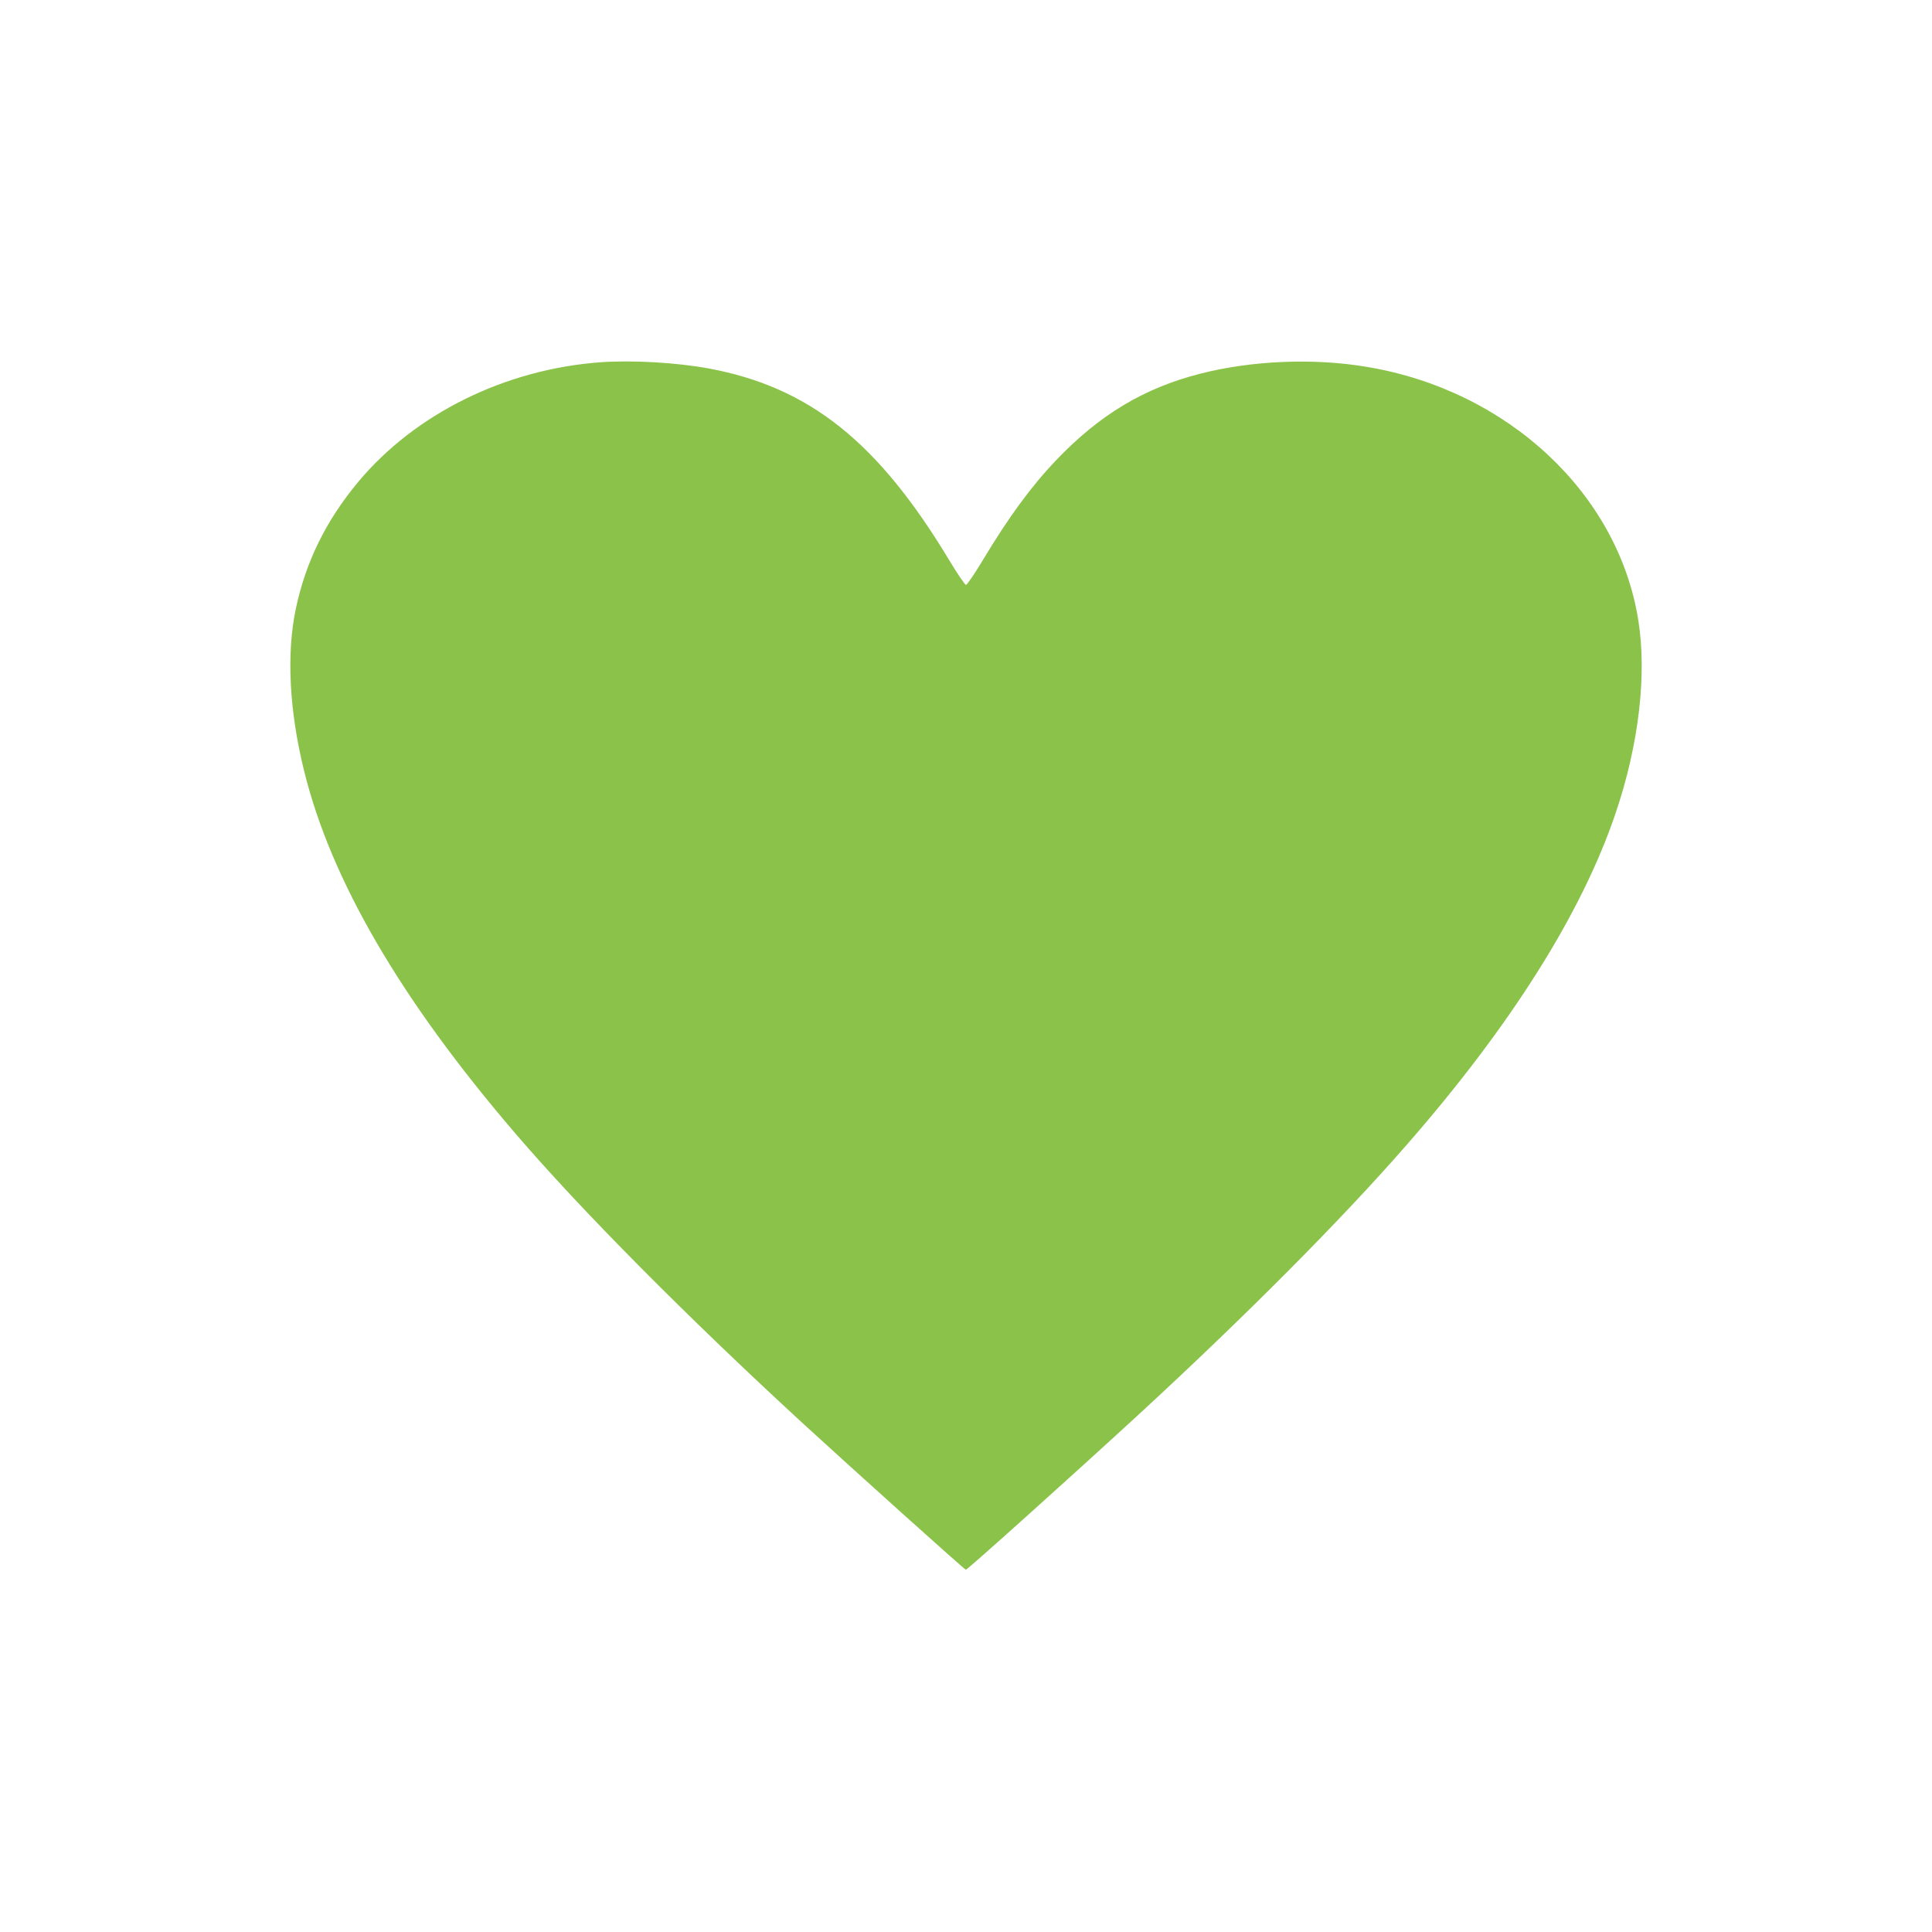 <?xml version="1.0" standalone="no"?>
<!DOCTYPE svg PUBLIC "-//W3C//DTD SVG 20010904//EN"
 "http://www.w3.org/TR/2001/REC-SVG-20010904/DTD/svg10.dtd">
<svg version="1.0" xmlns="http://www.w3.org/2000/svg"
 width="1280pt" height="1280pt" viewBox="0 0 1280 1280"
 preserveAspectRatio="xMidYMid meet">
<g transform="translate(0,1280) scale(0.1,-0.1)"
fill="#8bc34a" stroke="none">
<path d="M3979 10400 c-632 -46 -1229 -341 -1606 -793 -213 -256 -347 -528
-413 -840 -63 -298 -44 -675 55 -1075 178 -723 639 -1515 1400 -2402 431 -503
1130 -1208 1905 -1921 326 -299 1071 -969 1079 -969 11 0 727 644 1151 1034
703 648 1338 1286 1767 1778 692 791 1164 1540 1387 2201 154 454 208 918 150
1279 -134 839 -864 1521 -1796 1677 -353 60 -763 43 -1107 -45 -371 -95 -664
-270 -952 -571 -166 -174 -314 -375 -490 -668 -53 -88 -102 -160 -109 -160 -7
0 -56 72 -109 160 -473 787 -928 1150 -1596 1274 -212 39 -506 56 -716 41z"/>
</g>
</svg>
